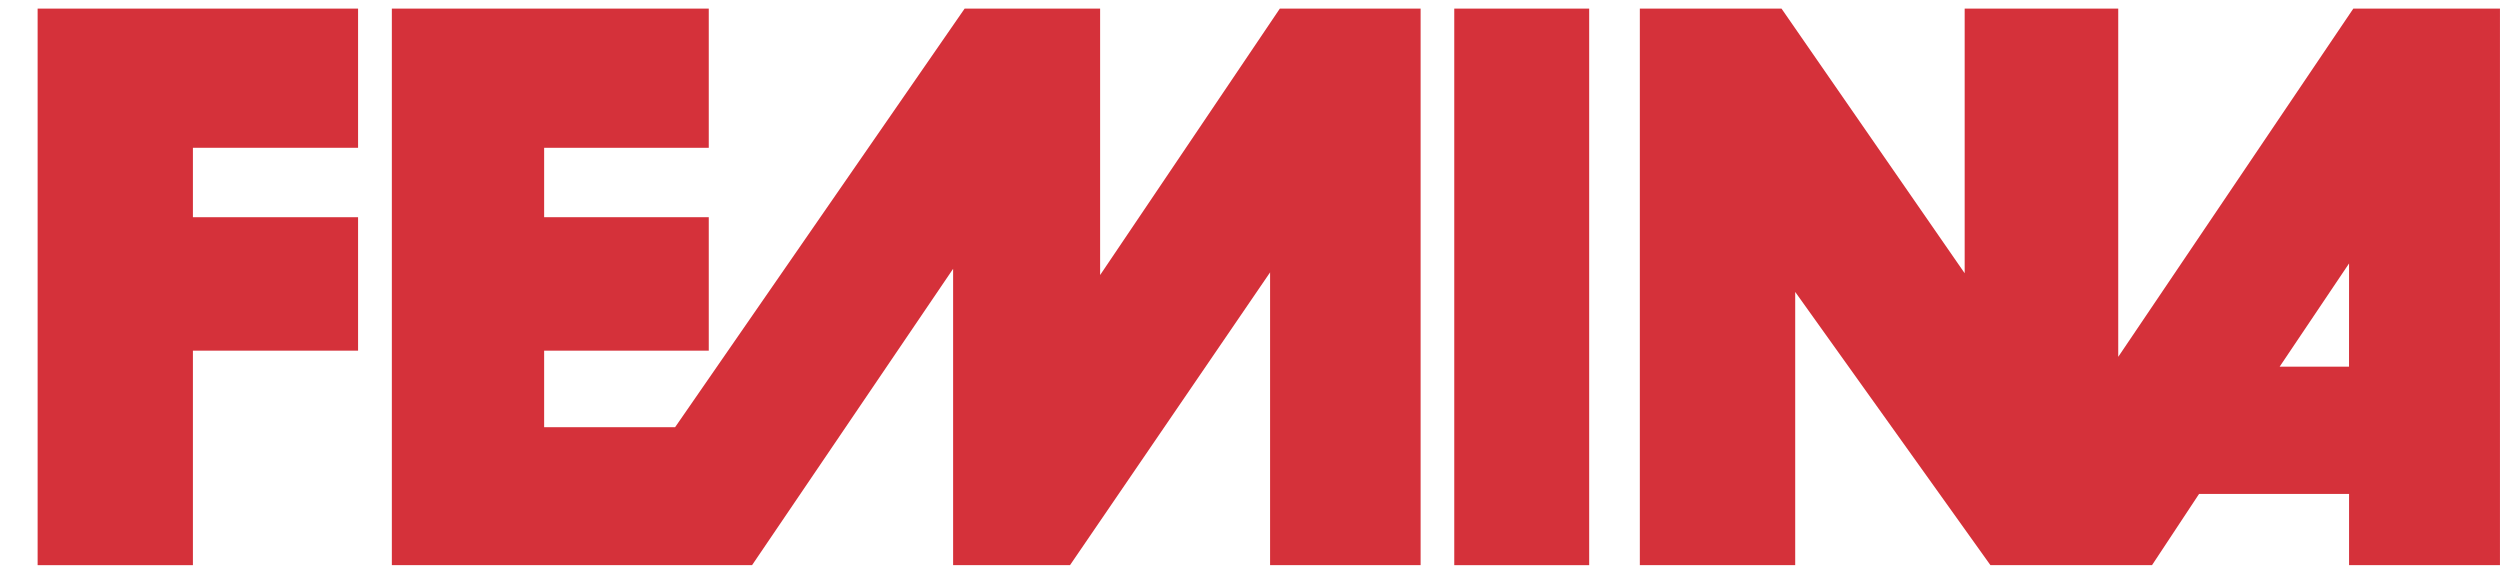 <svg viewBox="0 0 61 14" fill="none"
  xmlns="http://www.w3.org/2000/svg">
  <path fill-rule="evenodd" clip-rule="evenodd" d="M57.421 0.21L51.685 8.707V0.21H47.938V6.667L43.469 0.21H40.012V13.789H43.803V7.123L48.567 13.79H52.509L53.657 12.052H57.317V13.789H60.999V0.21H57.421ZM57.316 8.946H55.624L57.317 6.428L57.316 8.946Z" fill="#D5313A"/>
  <path fill-rule="evenodd" clip-rule="evenodd" d="M35.484 0.21H38.776V13.79H35.484V0.21Z" fill="#D5313A"/>
  <path fill-rule="evenodd" clip-rule="evenodd" d="M9.561 0.21H17.294V3.606H13.277V5.3H17.294V8.556H13.277V10.423H16.473L23.537 0.21H26.843V6.711L31.228 0.21H34.663V13.79H30.99V6.646L26.108 13.79H23.256V6.559L18.35 13.79H9.561V0.21Z" fill="#D5313A"/>
  <path fill-rule="evenodd" clip-rule="evenodd" d="M0.918 0.21H8.737V3.606H4.707V5.3H8.737V8.556H4.707V13.79H0.918V0.21Z" fill="#D5313A"/>
</svg>
  